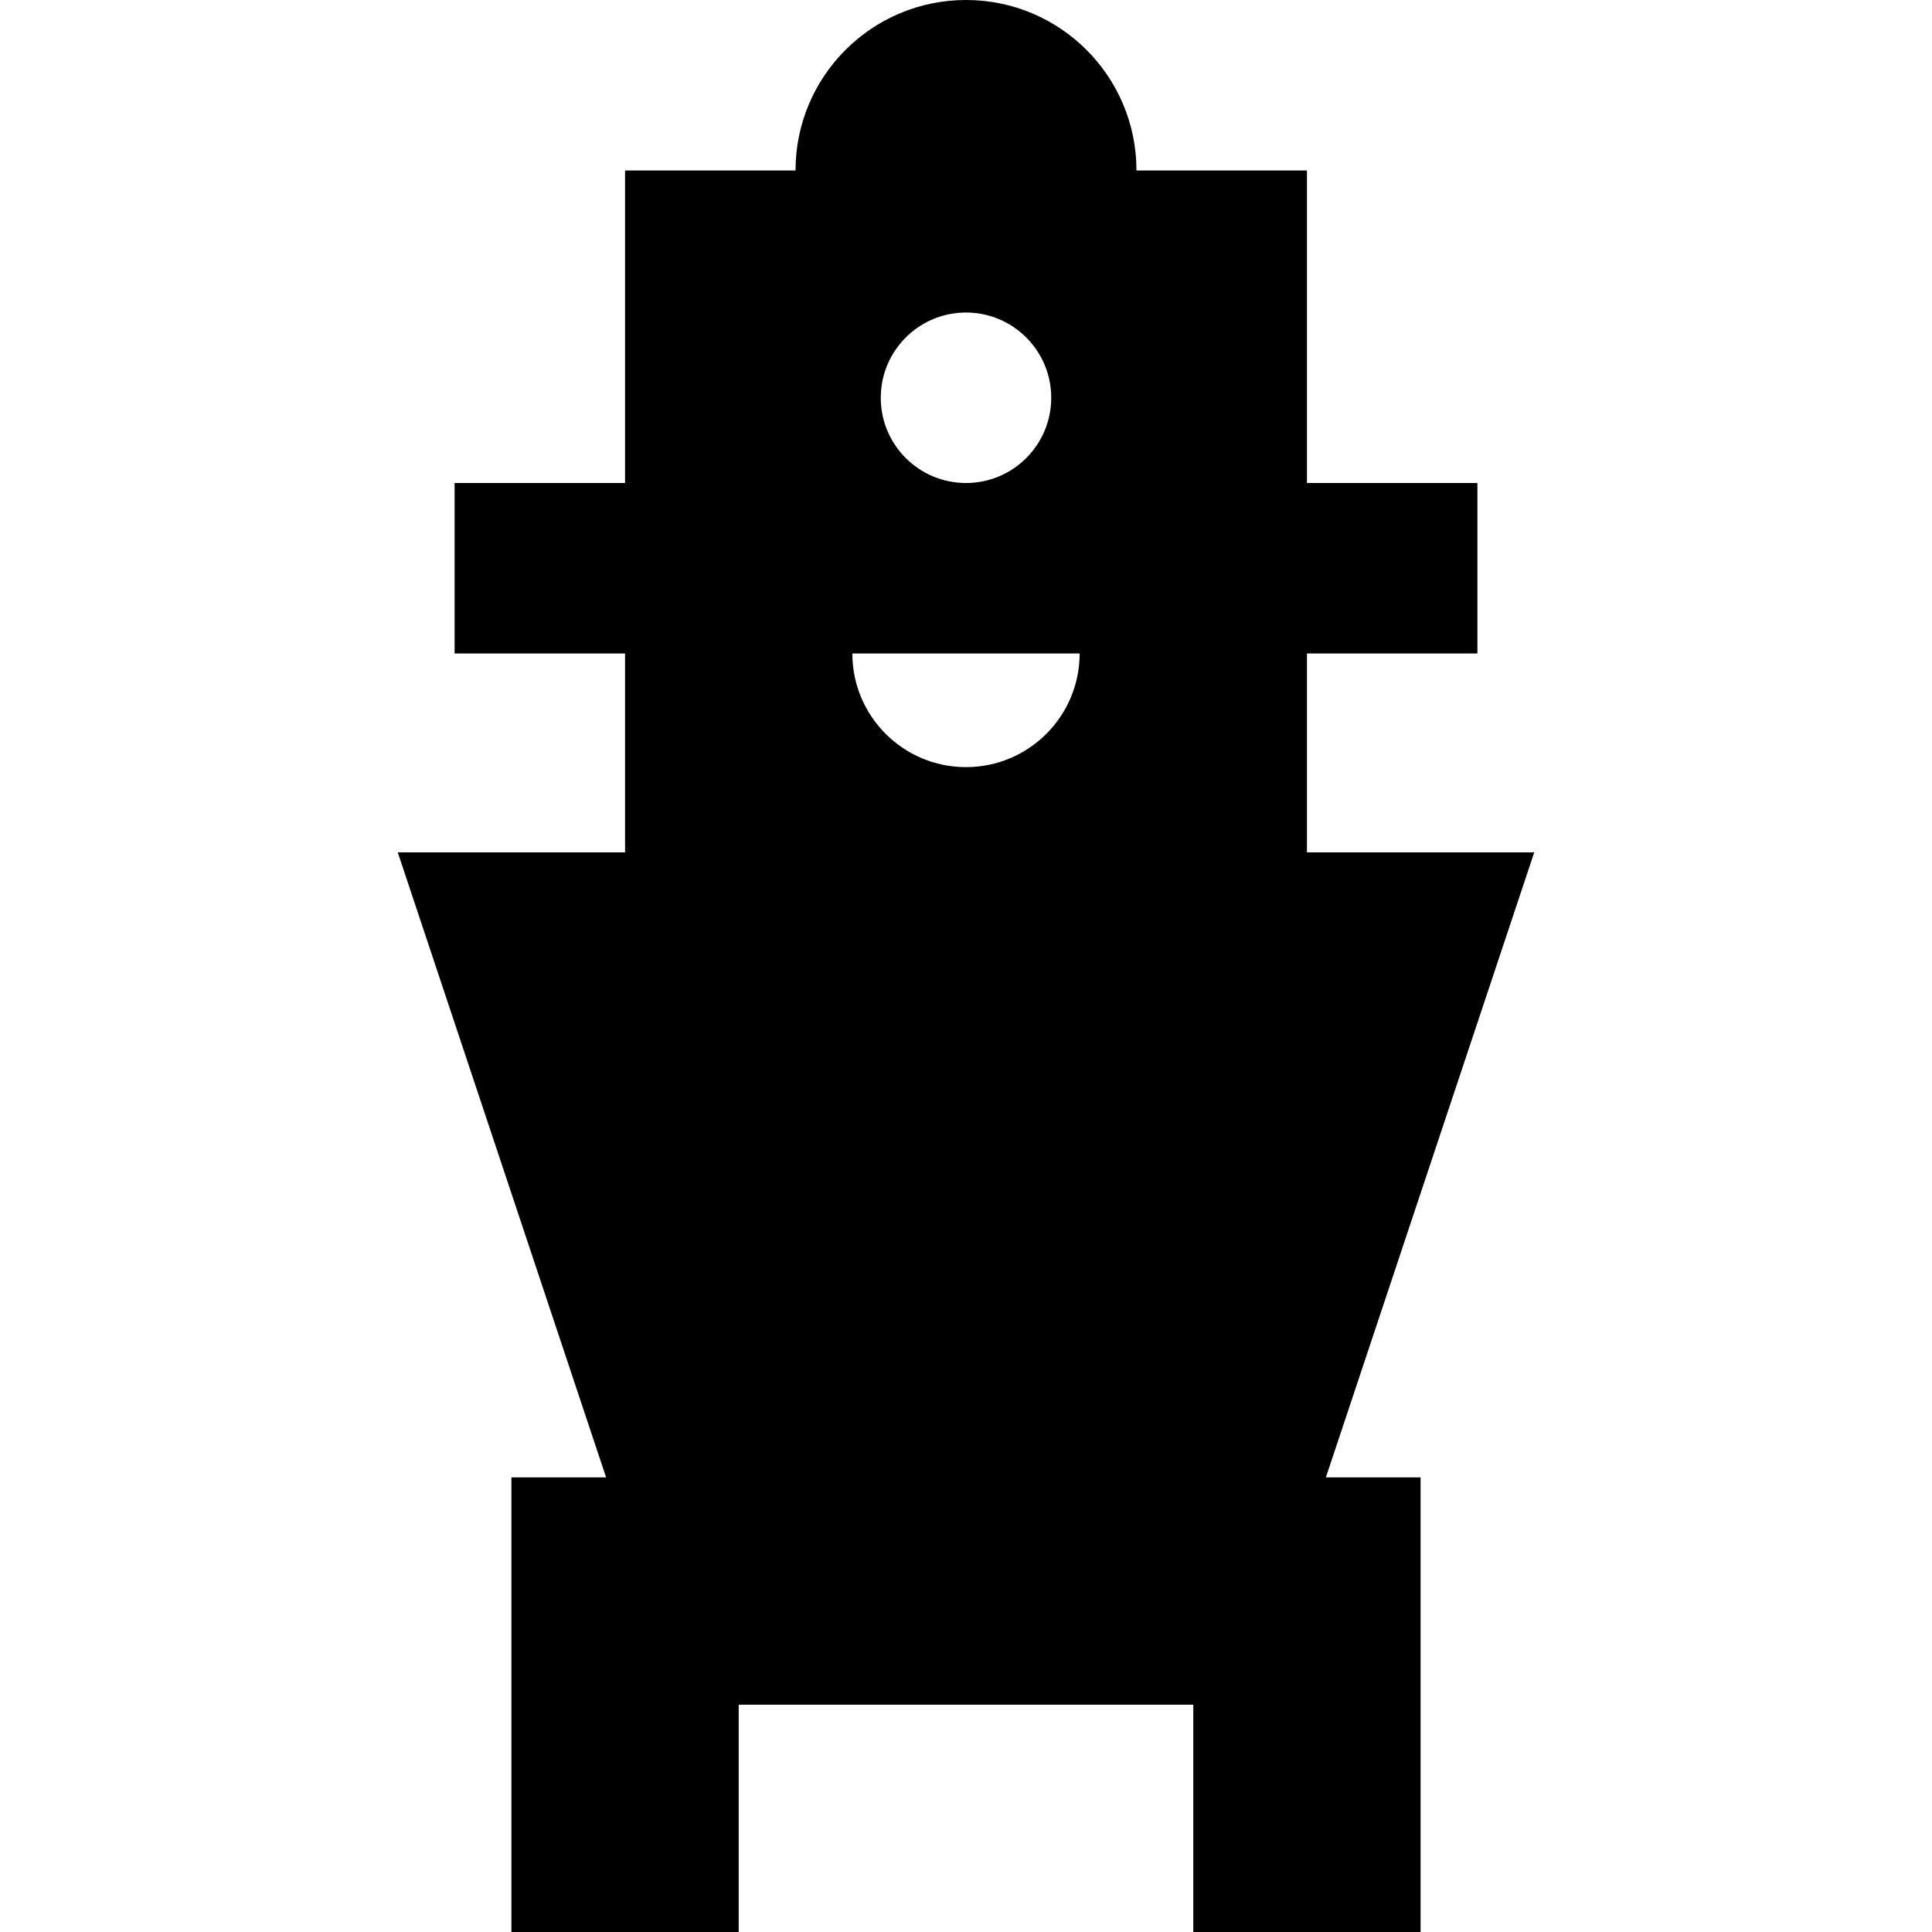 <?xml version="1.0" encoding="iso-8859-1"?>
<!-- Uploaded to: SVG Repo, www.svgrepo.com, Generator: SVG Repo Mixer Tools -->
<svg fill="#000000" height="800px" width="800px" version="1.1" id="Layer_1" xmlns="http://www.w3.org/2000/svg" xmlns:xlink="http://www.w3.org/1999/xlink" 
	 viewBox="0 0 512 512" xml:space="preserve">
<g>
	<g>
		<path d="M406.588,225.882h-60.235v-52.706h45.176V128h-45.176V45.176h-45.177C301.176,20.227,280.949,0,256,0
			s-45.176,20.227-45.176,45.176h-45.177V128h-45.176v45.176h45.176v52.706h-60.235l55.216,165.647h-25.099V512h60.235v-60.235
			h120.471V512h60.235V391.529h-25.099L406.588,225.882z M241.611,87.999c3.908-3.232,8.921-5.176,14.389-5.176
			c5.466,0,10.479,1.944,14.387,5.177c5.009,4.141,8.201,10.404,8.201,17.411C278.588,117.886,268.473,128,256,128
			c-12.476,0-22.588-10.114-22.588-22.588C233.412,98.403,236.604,92.142,241.611,87.999z M256,203.294
			c-16.635,0-30.118-13.485-30.118-30.118h60.235C286.118,189.809,272.632,203.294,256,203.294z"/>
	</g>
</g>
</svg>